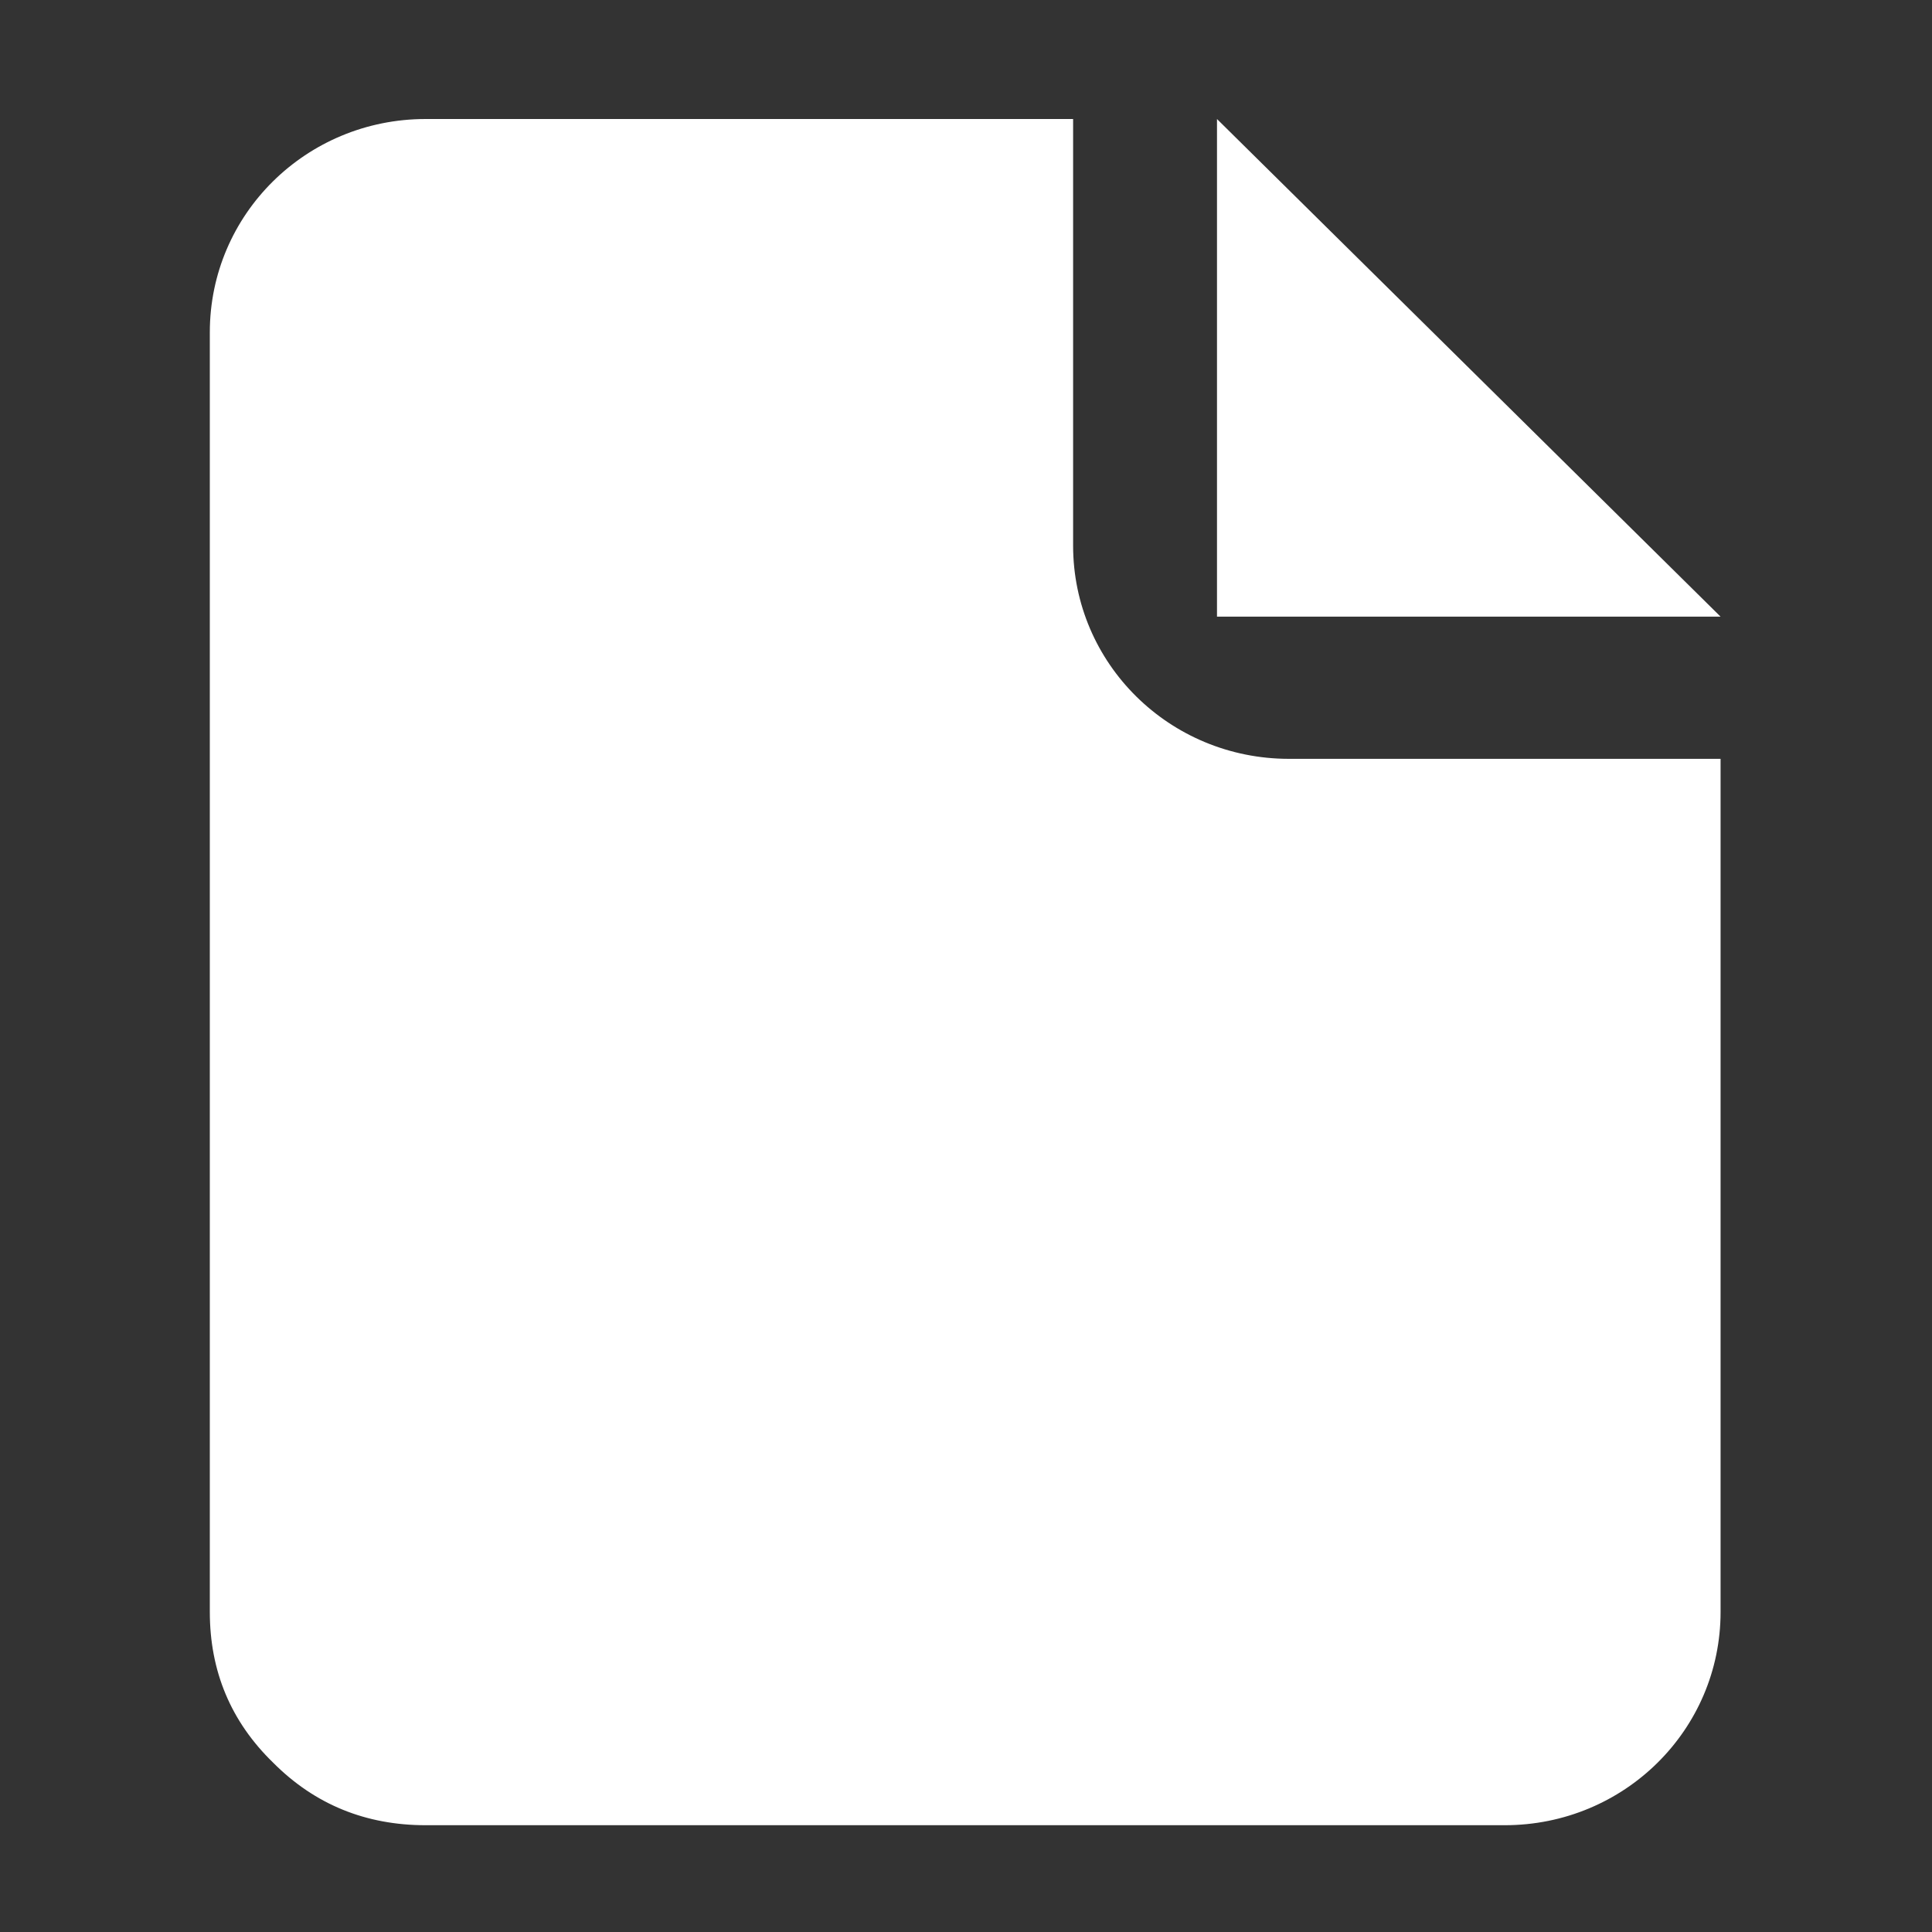 <?xml version="1.0" encoding="UTF-8" standalone="no"?>
<!DOCTYPE svg PUBLIC "-//W3C//DTD SVG 1.1//EN" "http://www.w3.org/Graphics/SVG/1.1/DTD/svg11.dtd">
<svg width="100%" height="100%" viewBox="0 0 512 512" version="1.1" xmlns="http://www.w3.org/2000/svg" xmlns:xlink="http://www.w3.org/1999/xlink" xml:space="preserve" xmlns:serif="http://www.serif.com/" style="fill-rule:evenodd;clip-rule:evenodd;stroke-linejoin:round;stroke-miterlimit:2;">
    <rect x="0" y="0" width="512" height="512" fill="#333333" stroke="none"/>
    <g id="FileIcon" transform="matrix(19.065,0,0,18.84,-20096.1,-59427.5)">
        <path d="M1071,3156L1078,3163L1071,3163L1071,3156ZM1069,3162C1069,3163.66 1070.34,3165 1072,3165L1078,3165L1078,3177C1078,3178.66 1076.66,3180 1075,3180L1060,3180C1059.17,3180 1058.46,3179.71 1057.88,3179.12C1057.29,3178.54 1057,3177.83 1057,3177L1057,3159C1057,3157.34 1058.34,3156 1060,3156L1069,3156L1069,3162Z" style="fill:white;"/>
    </g>
</svg>
